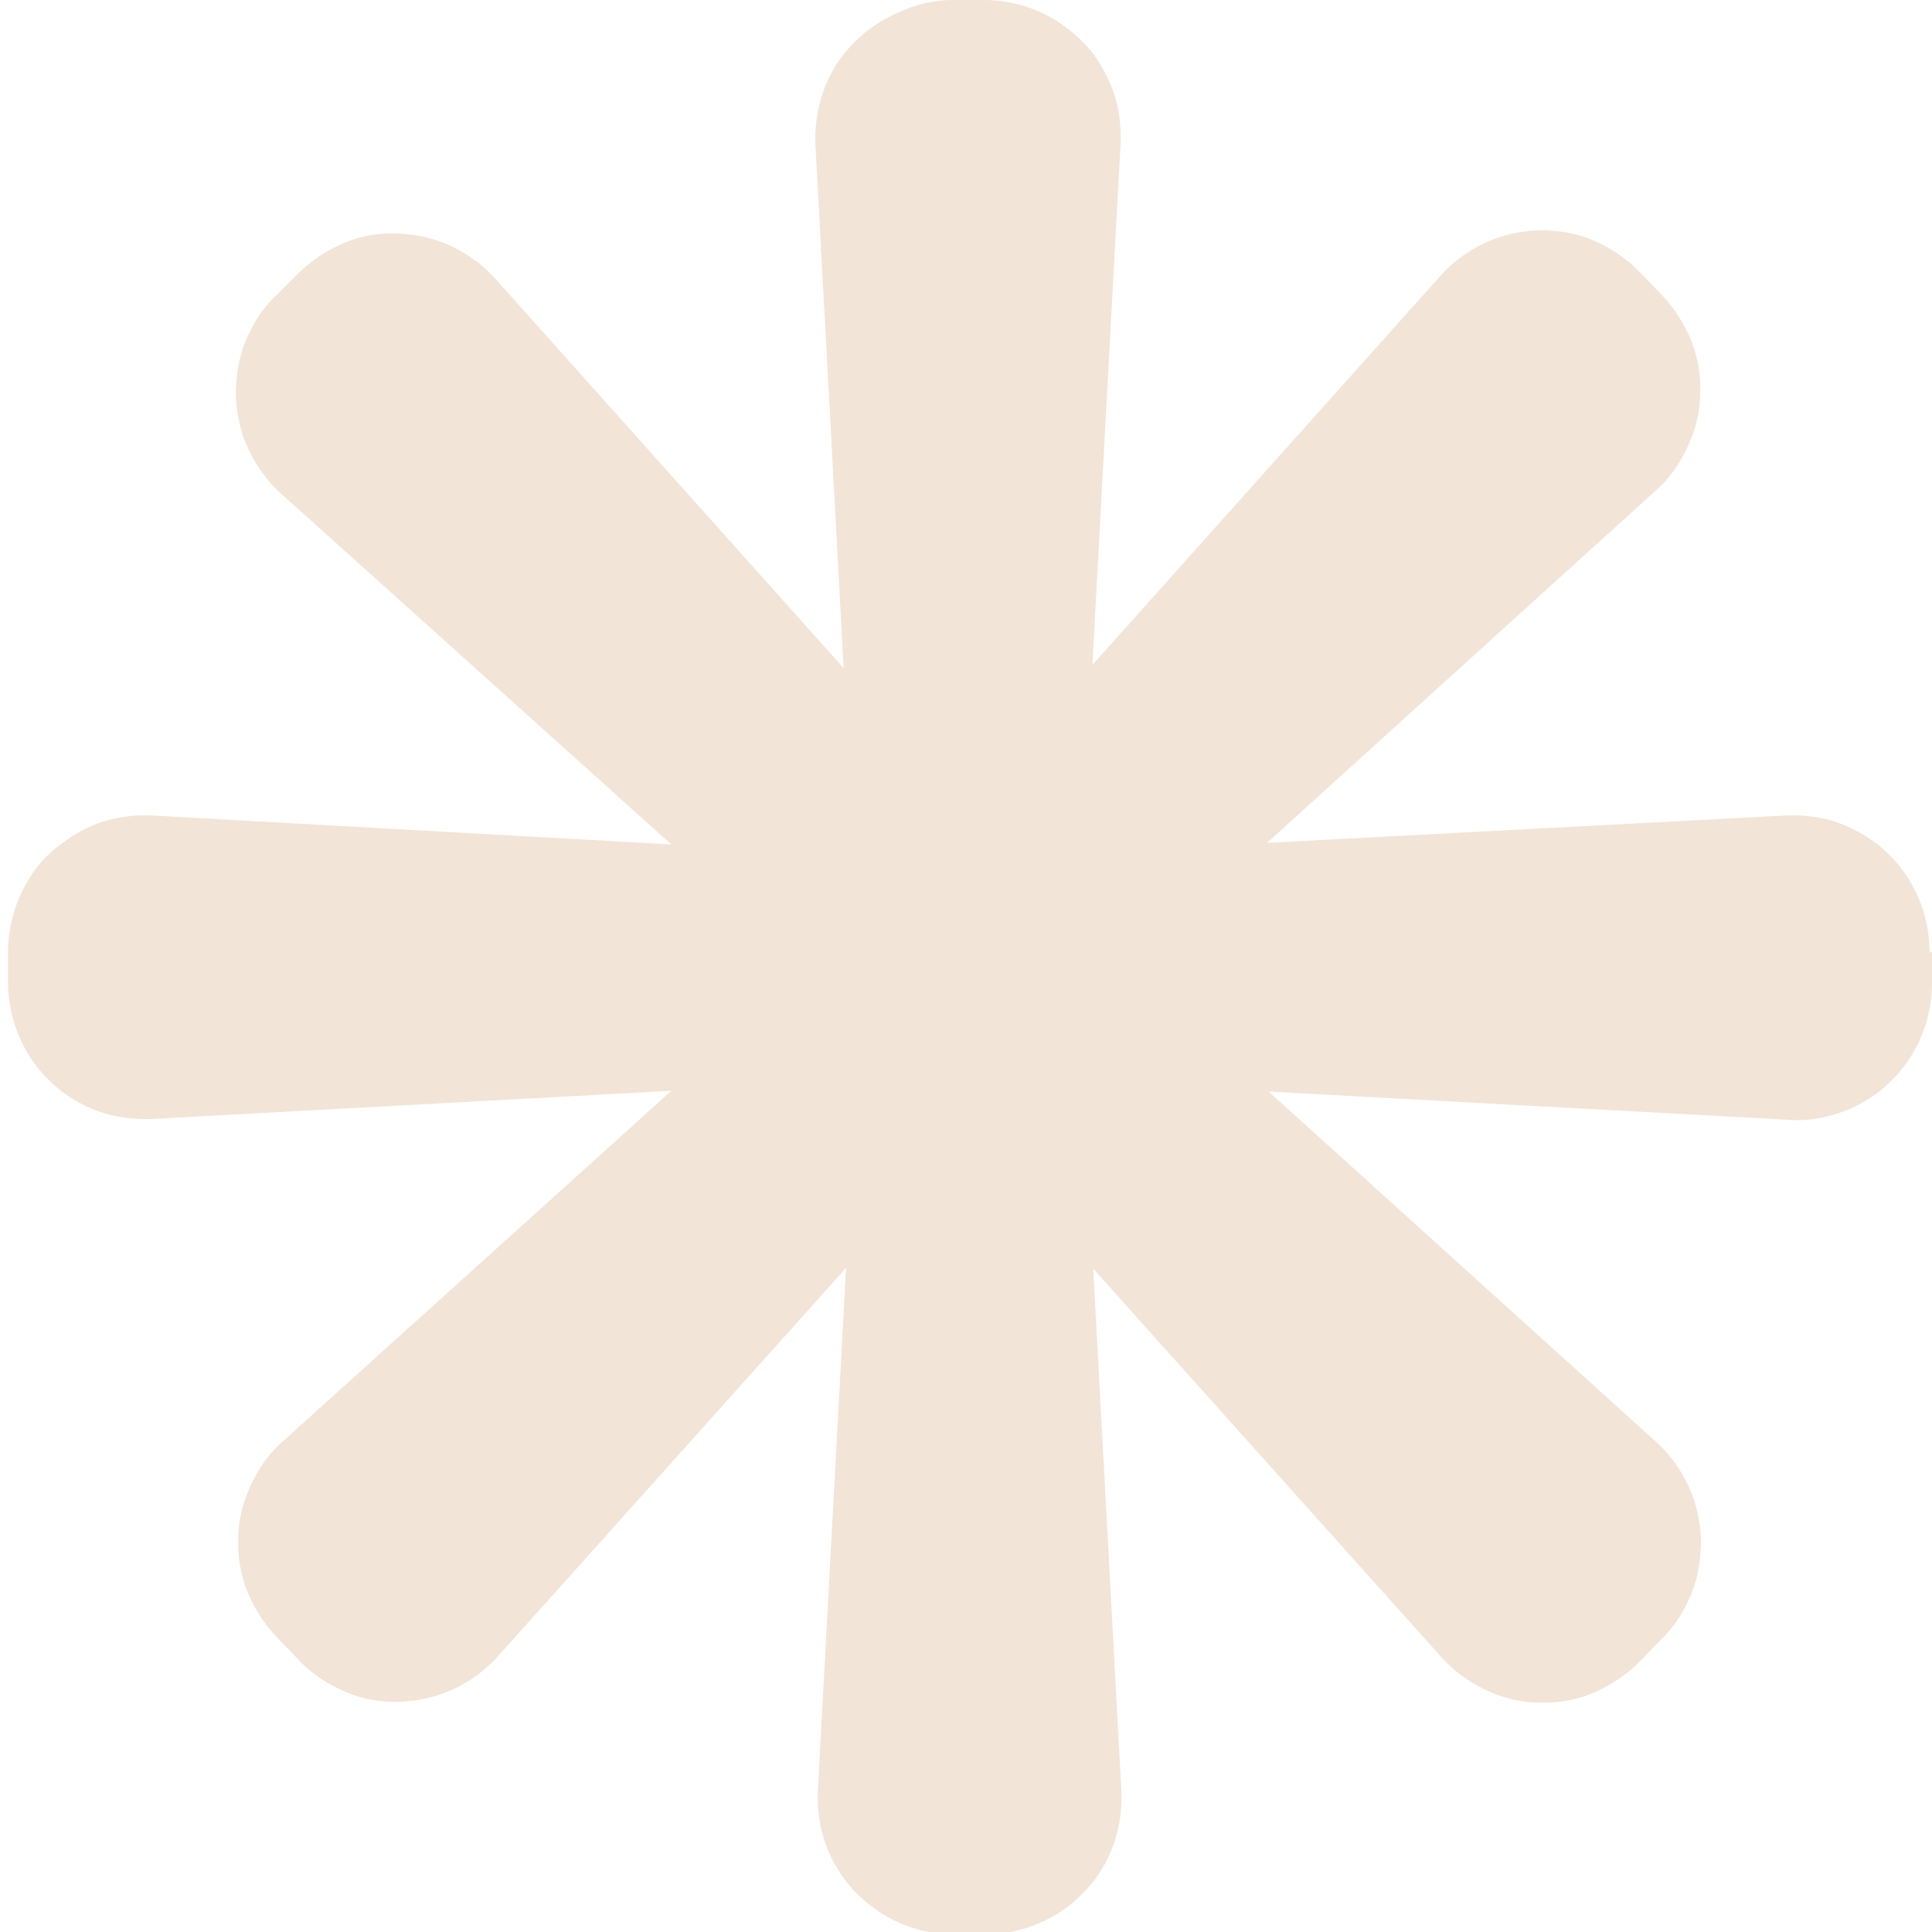 <?xml version="1.0" encoding="UTF-8"?>
<svg id="Layer_1" xmlns="http://www.w3.org/2000/svg" version="1.1" viewBox="0 0 24 24">
  <!-- Generator: Adobe Illustrator 29.6.1, SVG Export Plug-In . SVG Version: 2.1.1 Build 9)  -->
  <defs>
    <style>
      .st0 {
        fill: #f2e4d7;
      }
    </style>
  </defs>
  <path class="st0" d="M24,11.83v.39c0,.23-.05.46-.14.67s-.22.4-.39.56-.36.28-.58.36-.45.12-.68.1l-6.45-.35,4.8,4.34c.17.15.31.34.41.55.1.21.15.44.16.67,0,.23-.03.46-.12.68-.09.22-.21.41-.38.57l-.27.28c-.16.16-.36.29-.57.38-.21.09-.44.13-.67.12-.23,0-.46-.06-.67-.16s-.4-.24-.55-.41l-4.32-4.82.35,6.48c.01.23-.02.46-.1.68-.08.22-.2.42-.36.58-.16.17-.35.3-.56.39-.21.09-.44.14-.67.14h-.39c-.23,0-.46-.05-.67-.14-.21-.09-.4-.23-.56-.39-.16-.17-.28-.37-.36-.58-.08-.22-.11-.45-.1-.68l.35-6.49-4.32,4.82c-.15.17-.34.31-.55.41-.21.1-.44.15-.67.16s-.46-.03-.67-.12c-.21-.09-.41-.21-.57-.38l-.27-.28c-.16-.16-.29-.36-.38-.57-.09-.22-.13-.45-.12-.68,0-.23.06-.46.16-.67.1-.21.23-.4.41-.55l4.81-4.34-6.45.35c-.23.01-.46-.02-.68-.1-.22-.08-.41-.2-.58-.36s-.3-.35-.39-.56-.14-.44-.14-.67v-.39c0-.23.05-.46.14-.67.09-.21.22-.41.39-.56s.37-.28.58-.36c.22-.08.45-.11.68-.1l6.45.36L3.5,6.14c-.17-.15-.31-.34-.41-.55-.1-.21-.15-.44-.16-.67,0-.23.03-.46.12-.68s.21-.41.38-.57l.27-.27c.16-.16.36-.29.57-.38s.44-.13.67-.12.46.06.67.16c.21.1.4.24.55.41l4.32,4.83-.35-6.49c-.01-.23.02-.46.1-.68.08-.22.2-.42.36-.58.16-.17.35-.3.56-.39C11.38.05,11.61,0,11.84,0h.39c.23,0,.46.05.67.14.21.09.4.23.56.39s.28.37.36.58.11.45.1.68l-.35,6.47,4.32-4.83c.15-.17.34-.31.55-.41s.44-.15.67-.16c.23,0,.46.03.67.12.21.09.41.22.57.38l.27.28c.16.16.29.36.38.57.09.22.13.45.12.68,0,.23-.06.46-.16.67s-.23.4-.41.55l-4.81,4.36,6.45-.34c.23-.01.46.02.67.1s.41.2.58.36c.17.16.3.35.39.56.09.21.14.44.14.67Z"/>
</svg>